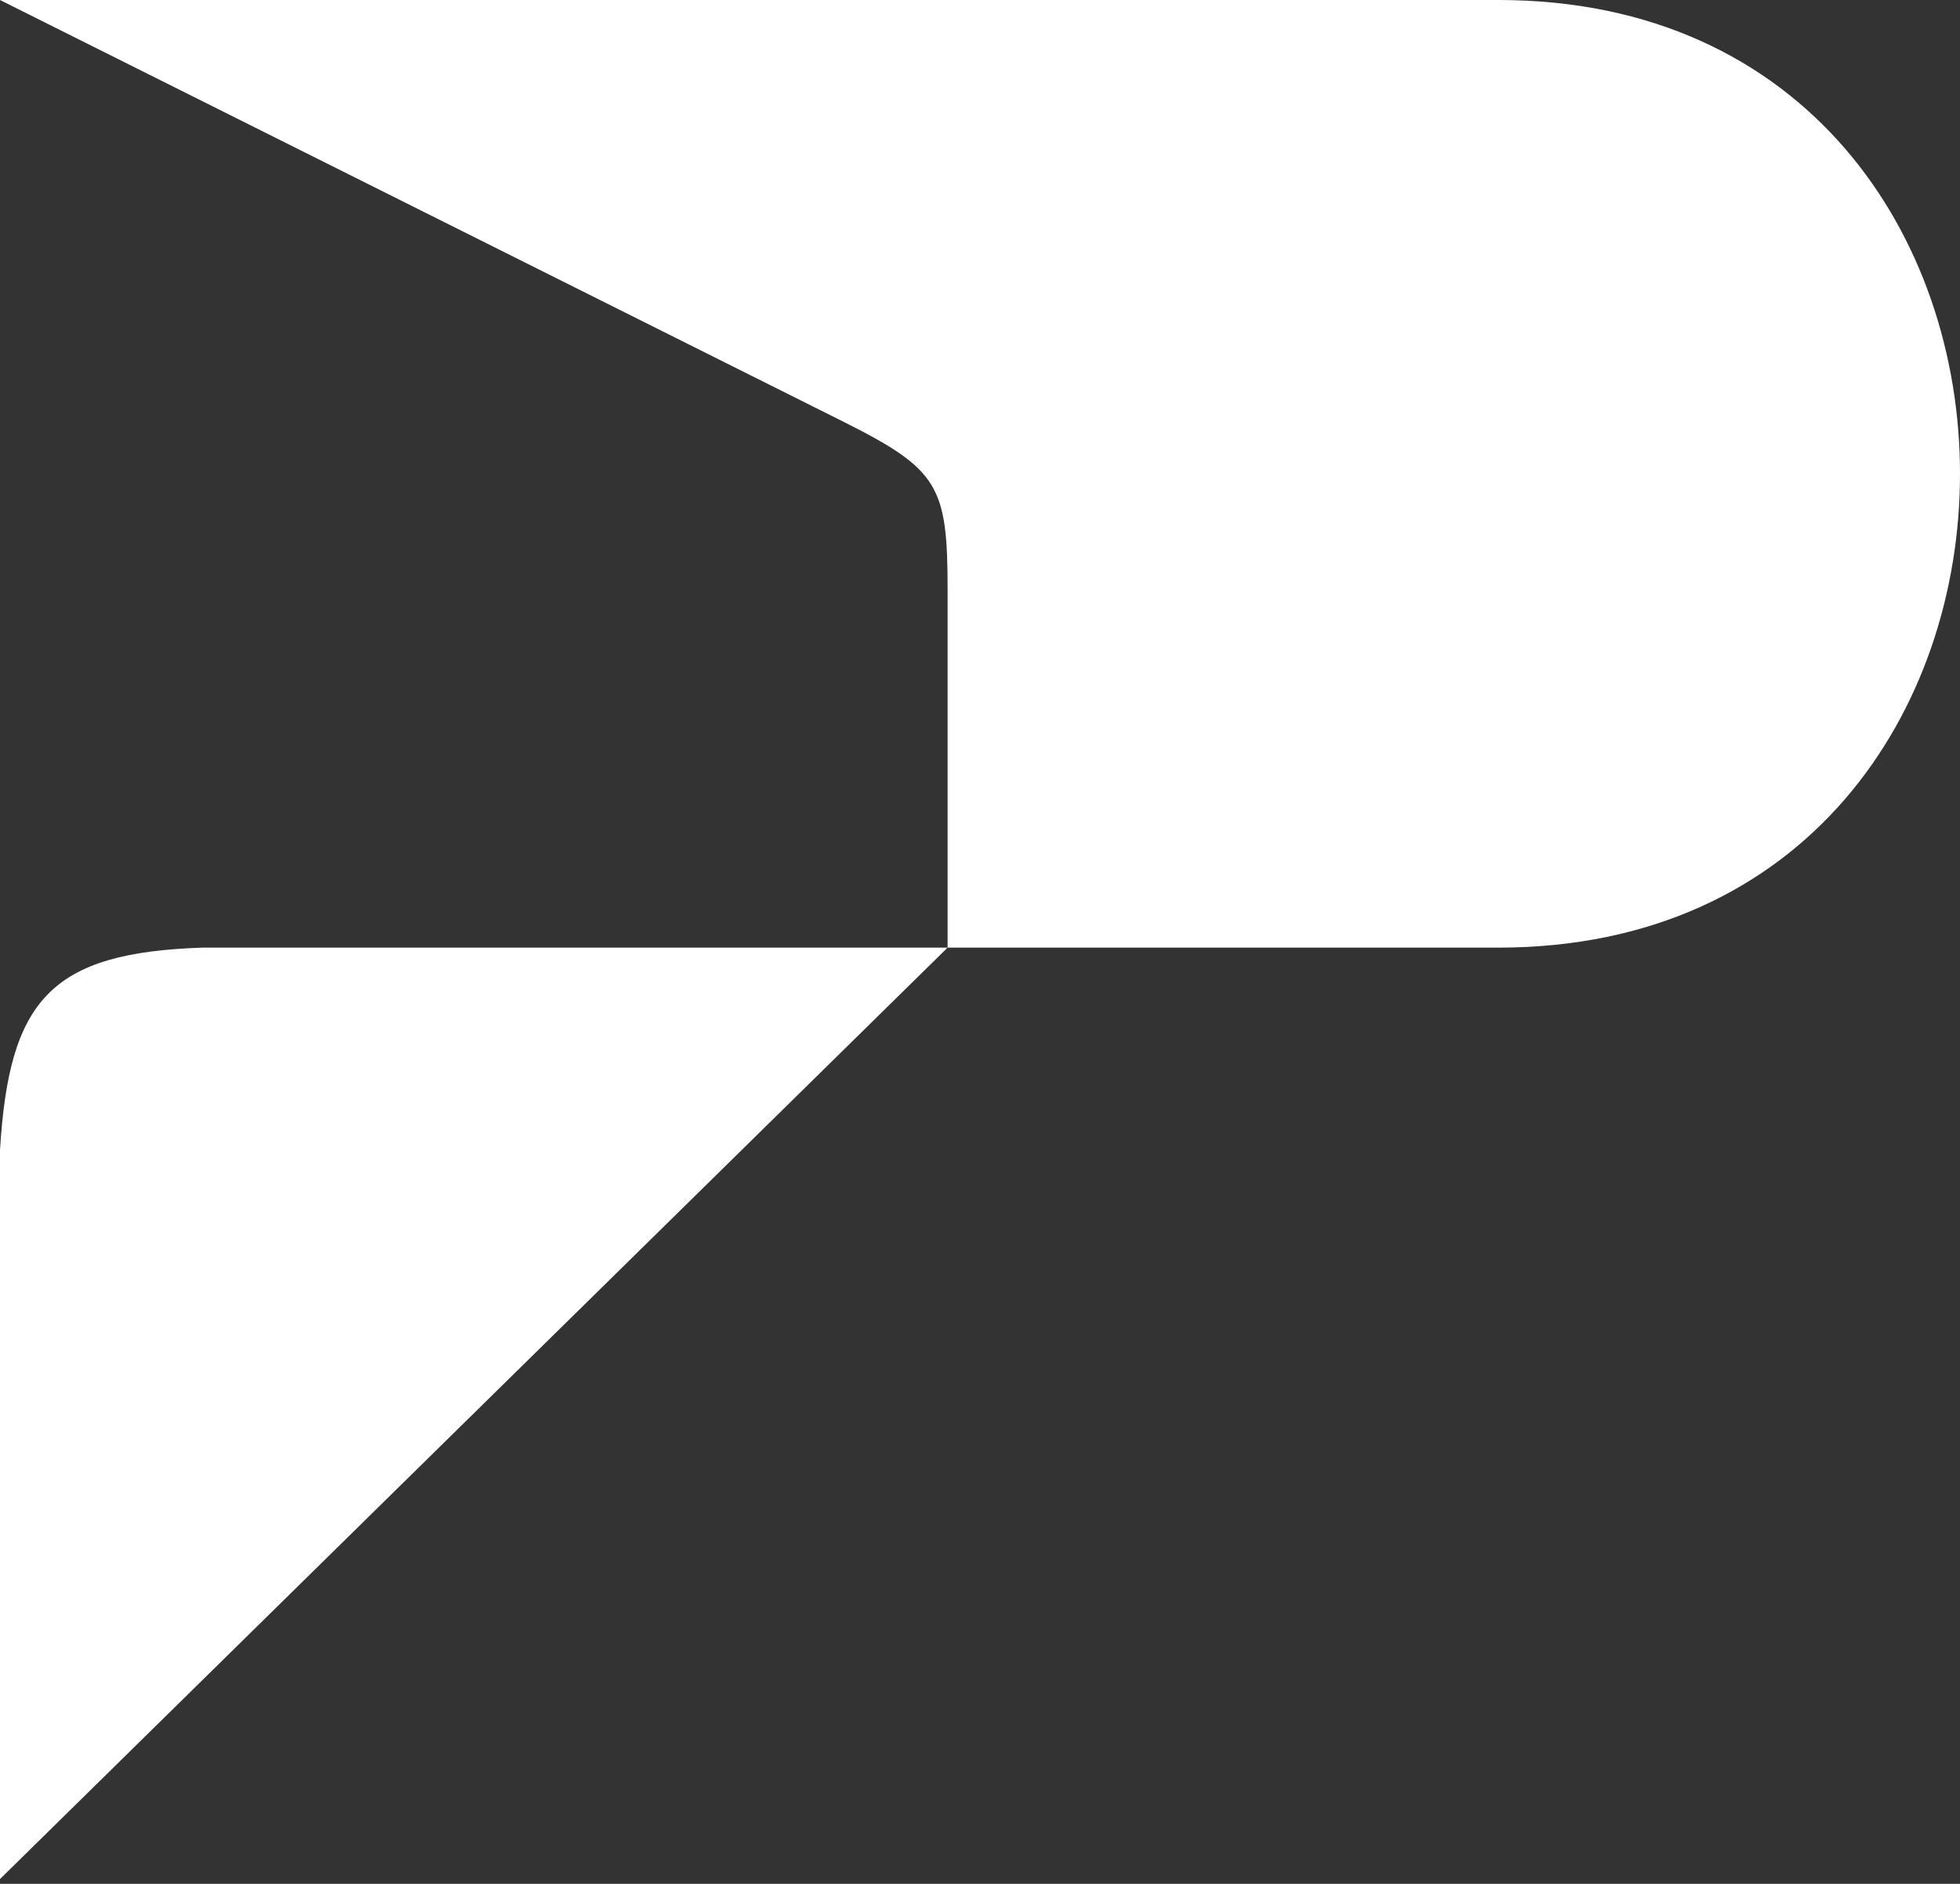 <svg width="180" height="173" viewBox="0 0 180 173" fill="none" xmlns="http://www.w3.org/2000/svg">
<rect x="0" y="0" width="180" height="173" fill="#333333" stroke="none"/>
<path d="M137.603 0H0L77.355 38.678C86.281 43.141 87.025 44.628 87.025 54.297V87.025H137.603C194.132 87.025 194.132 0 137.603 0Z" fill="white"/>
<path d="M18.595 87.025H87.025L0 172.562V105.62C0.836 91.79 4.673 87.486 18.595 87.025Z" fill="white"/>
</svg>
